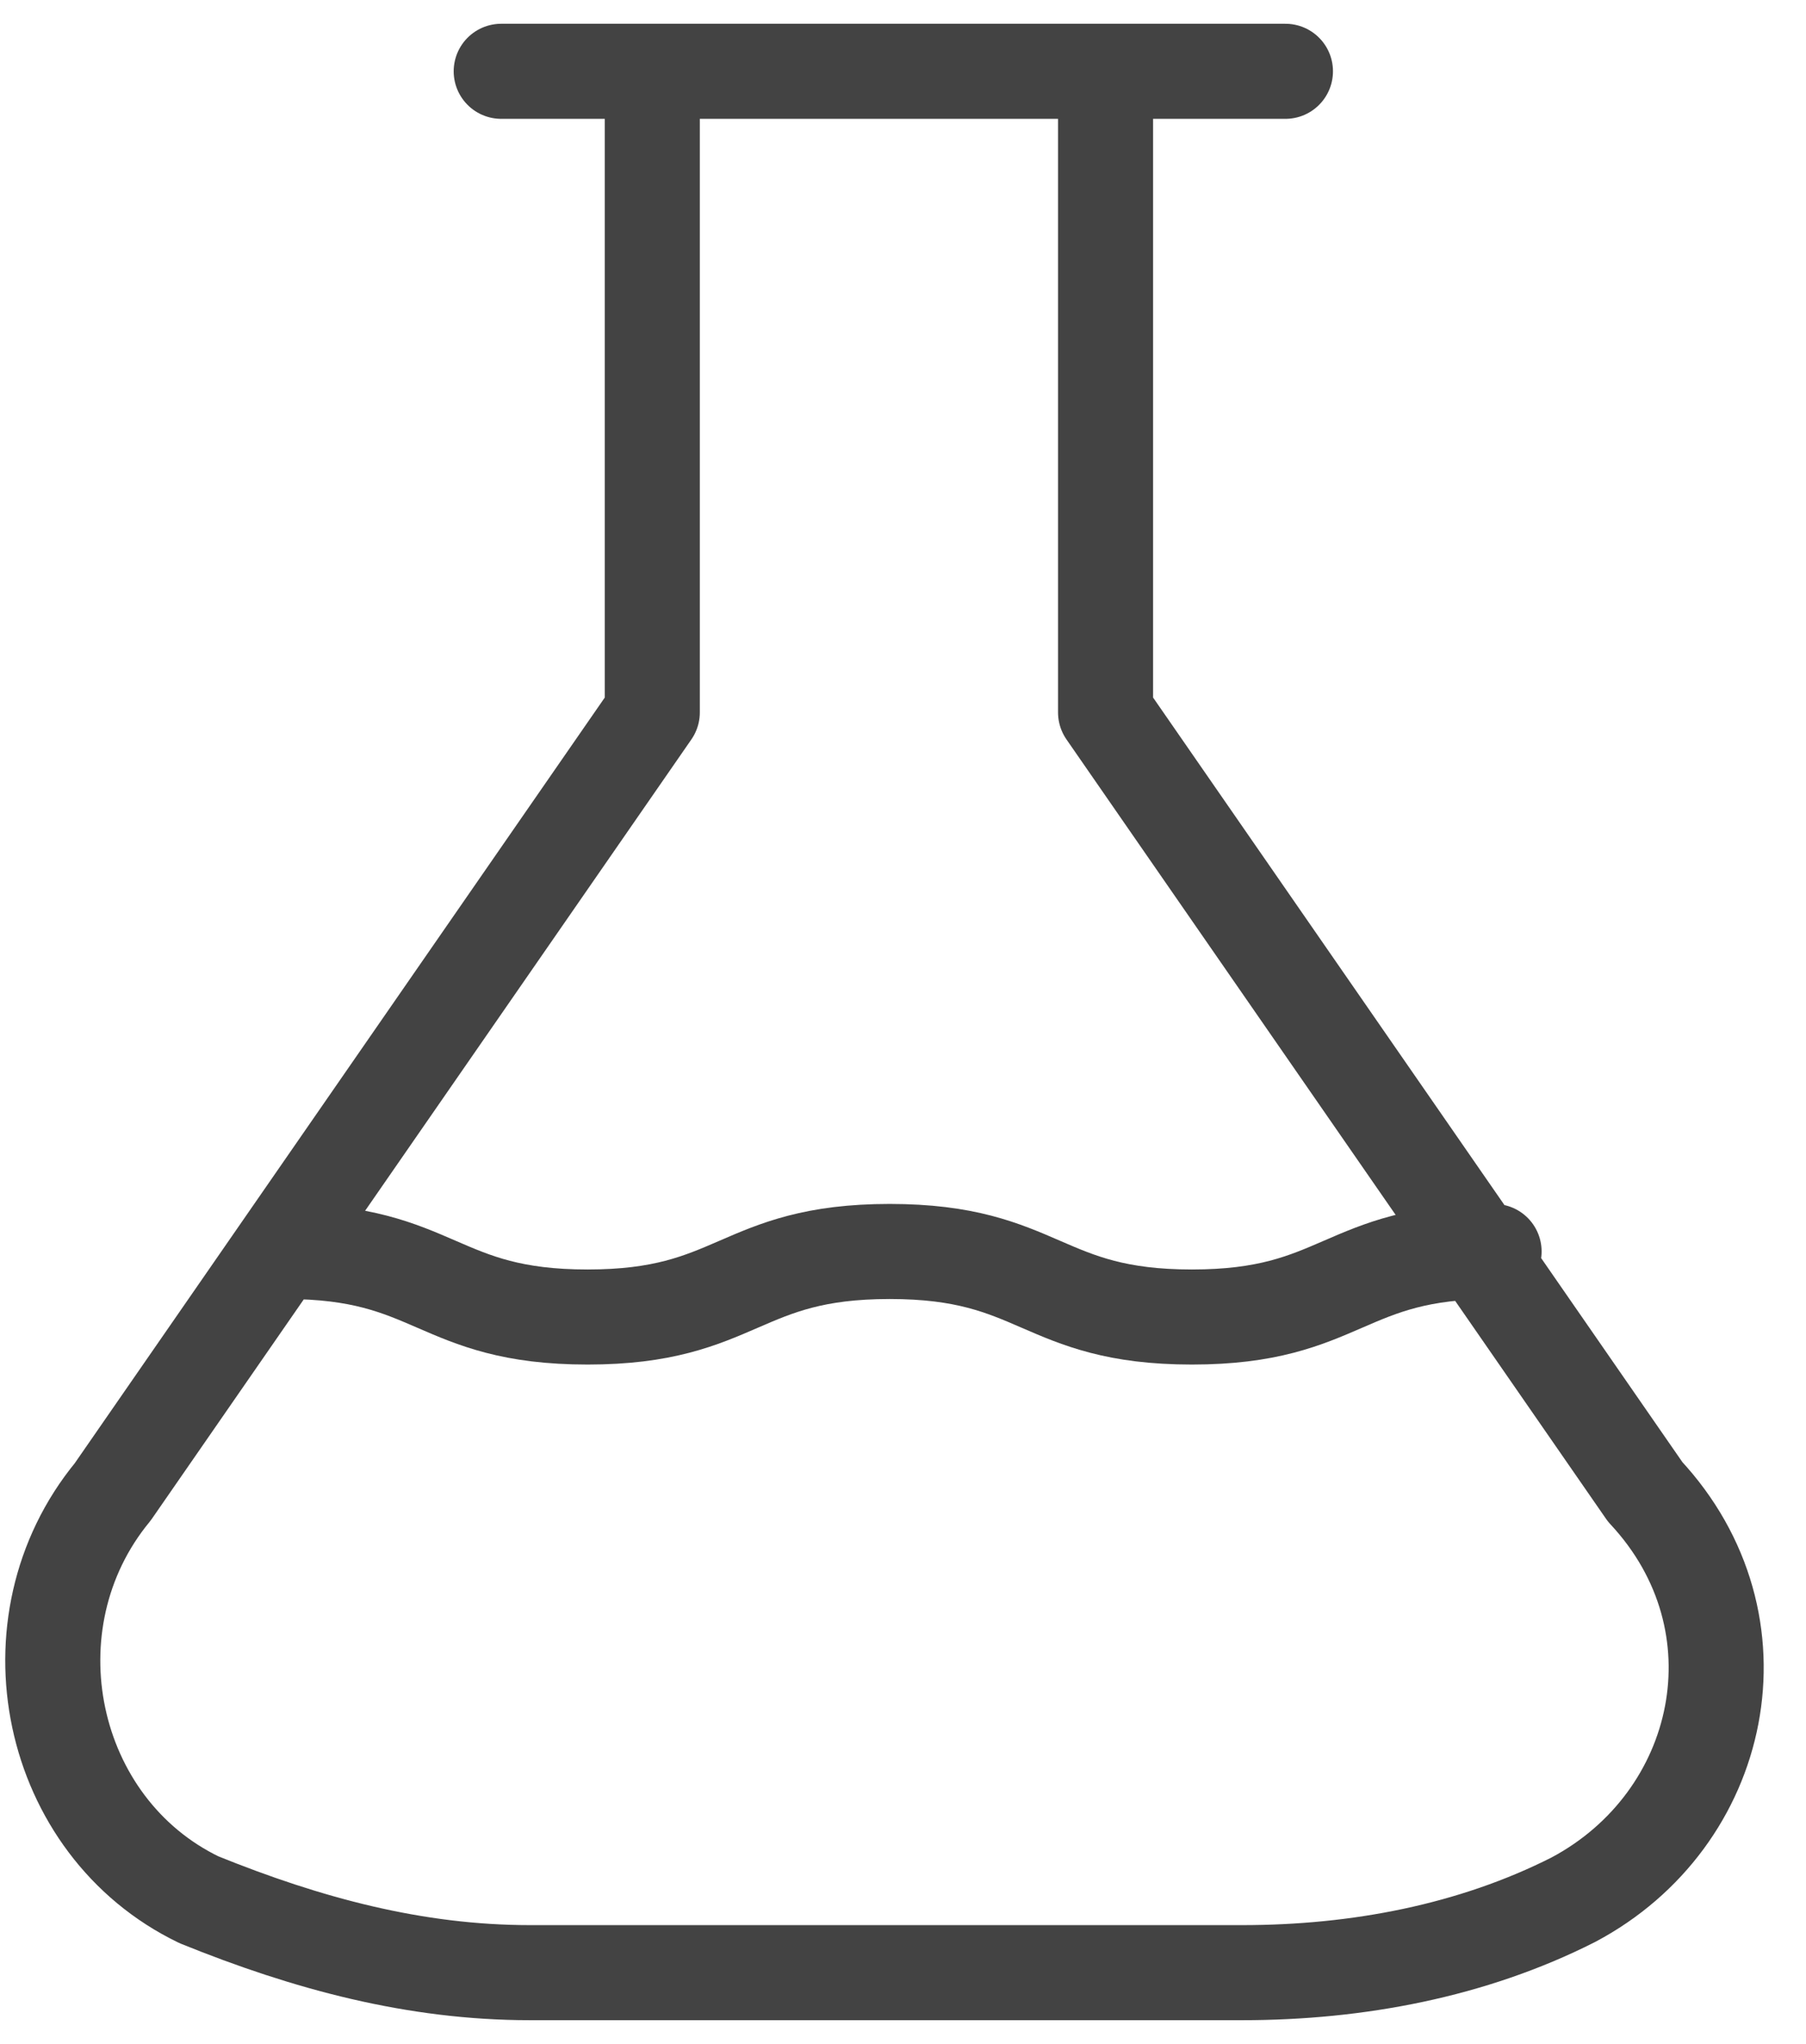 <svg width="38" height="43" viewBox="0 0 38 43" fill="none" xmlns="http://www.w3.org/2000/svg">
<path d="M10.546 1.5H27.047M6.005 26.328C9.184 26.328 9.184 27.707 12.363 27.707C15.542 27.707 15.542 26.328 18.721 26.328C21.9 26.328 21.9 27.707 25.079 27.707C28.258 27.707 28.258 26.328 31.437 26.328M33.102 39.967C30.983 41.04 28.561 41.5 26.139 41.5H11.152C8.73 41.5 6.459 40.887 4.188 39.967C1.009 38.435 0.101 34.144 2.372 31.385L13.725 14.987V1.5H16.904H20.083H23.262V14.987L34.616 31.385C37.189 34.144 36.281 38.282 33.102 39.967Z" stroke="#434343" stroke-width="2" stroke-miterlimit="10" stroke-linecap="round" stroke-linejoin="round"/>
</svg>
